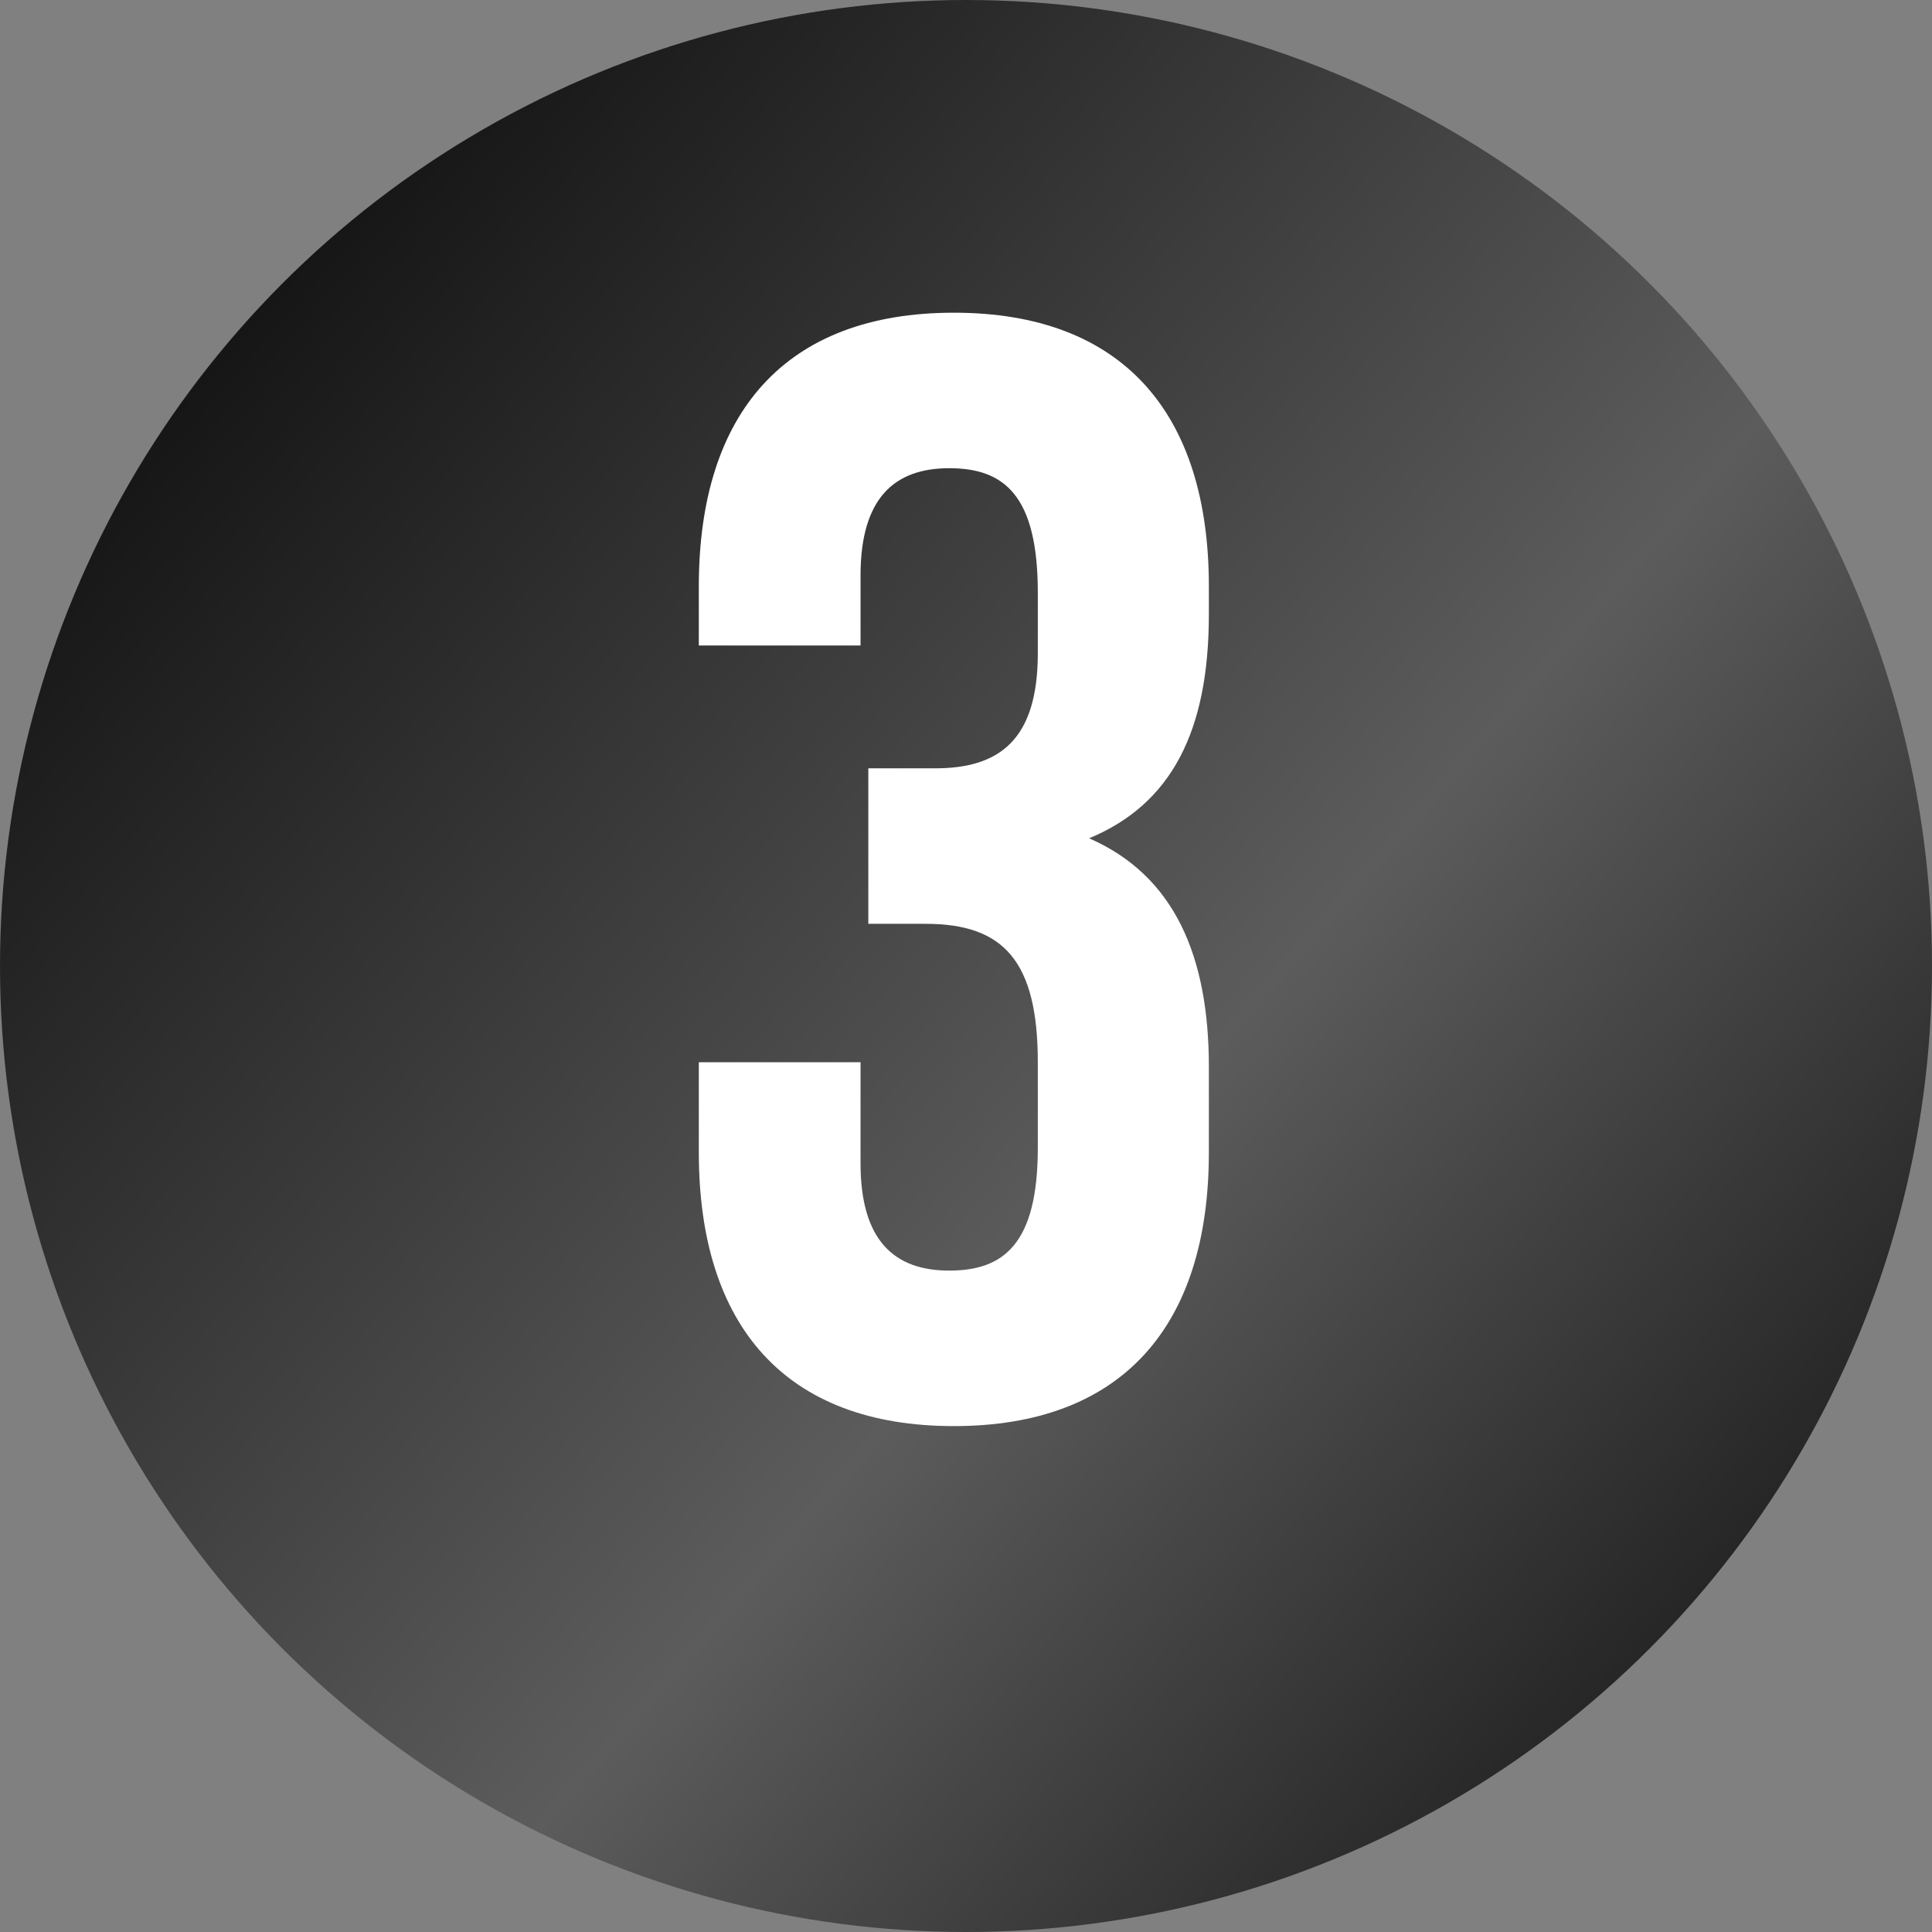 <?xml version="1.0" encoding="UTF-8"?> <svg xmlns="http://www.w3.org/2000/svg" width="82" height="82" viewBox="0 0 82 82" fill="none"><rect x="0" y="0" width="82" height="82" fill="#808080" stroke="none"/> <circle cx="41" cy="41" r="41" fill="url(#paint0_linear_74_332)"></circle> <path d="M44.048 27.726V25.152C44.048 20.994 42.596 19.872 40.286 19.872C37.976 19.872 36.524 21.126 36.524 24.426V27.396H29.66V24.888C29.66 17.496 33.356 13.272 40.484 13.272C47.612 13.272 51.308 17.496 51.308 24.888V26.076C51.308 31.026 49.724 34.128 46.226 35.58C49.856 37.164 51.308 40.596 51.308 45.282V48.912C51.308 56.304 47.612 60.528 40.484 60.528C33.356 60.528 29.66 56.304 29.66 48.912V45.084H36.524V49.374C36.524 52.674 37.976 53.928 40.286 53.928C42.596 53.928 44.048 52.806 44.048 48.714V45.084C44.048 40.794 42.596 39.21 39.296 39.21H36.854V32.61H39.692C42.398 32.61 44.048 31.422 44.048 27.726Z" fill="white"></path> <defs> <linearGradient id="paint0_linear_74_332" x1="-8.5" y1="11" x2="82" y2="89.5" gradientUnits="userSpaceOnUse"> <stop></stop> <stop offset="0.562" stop-color="#5C5C5C"></stop> <stop offset="1"></stop> </linearGradient> </defs> </svg> 